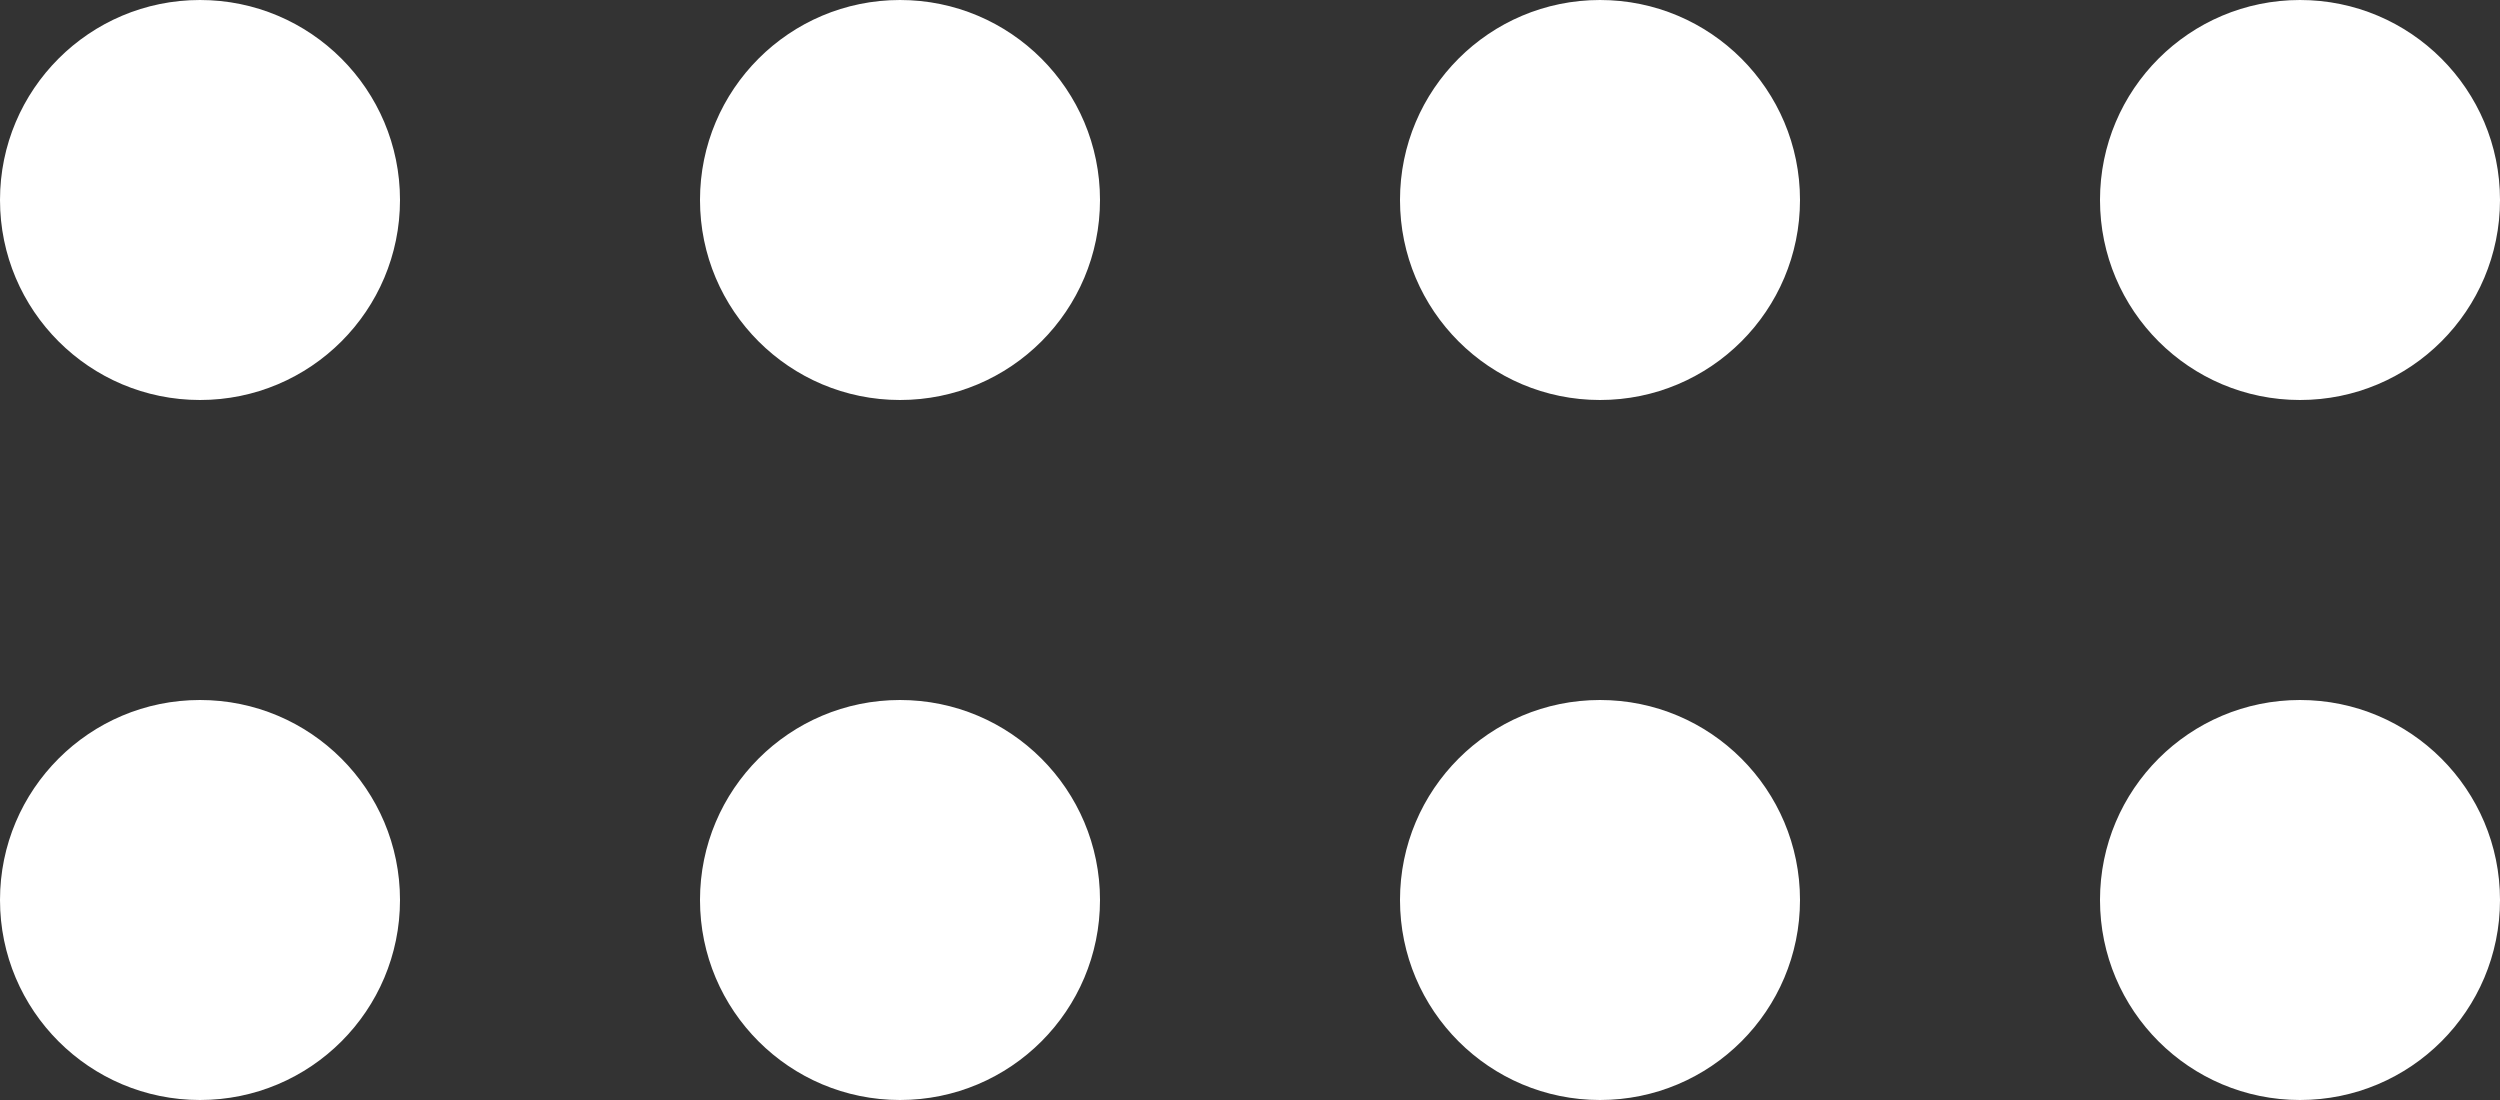 <svg width="25" height="11" viewBox="0 0 25 11" fill="none" xmlns="http://www.w3.org/2000/svg">
<rect x="0" y="0" width="25" height="11" fill="#333333" stroke="none"/>
<circle cx="2" cy="2" r="2" fill="white"/>
<circle cx="2" cy="9" r="2" fill="white"/>
<circle cx="9" cy="2" r="2" fill="white"/>
<circle cx="9" cy="9" r="2" fill="white"/>
<circle cx="16" cy="2" r="2" fill="white"/>
<circle cx="16" cy="9" r="2" fill="white"/>
<circle cx="23" cy="2" r="2" fill="white"/>
<circle cx="23" cy="9" r="2" fill="white"/>
</svg>
